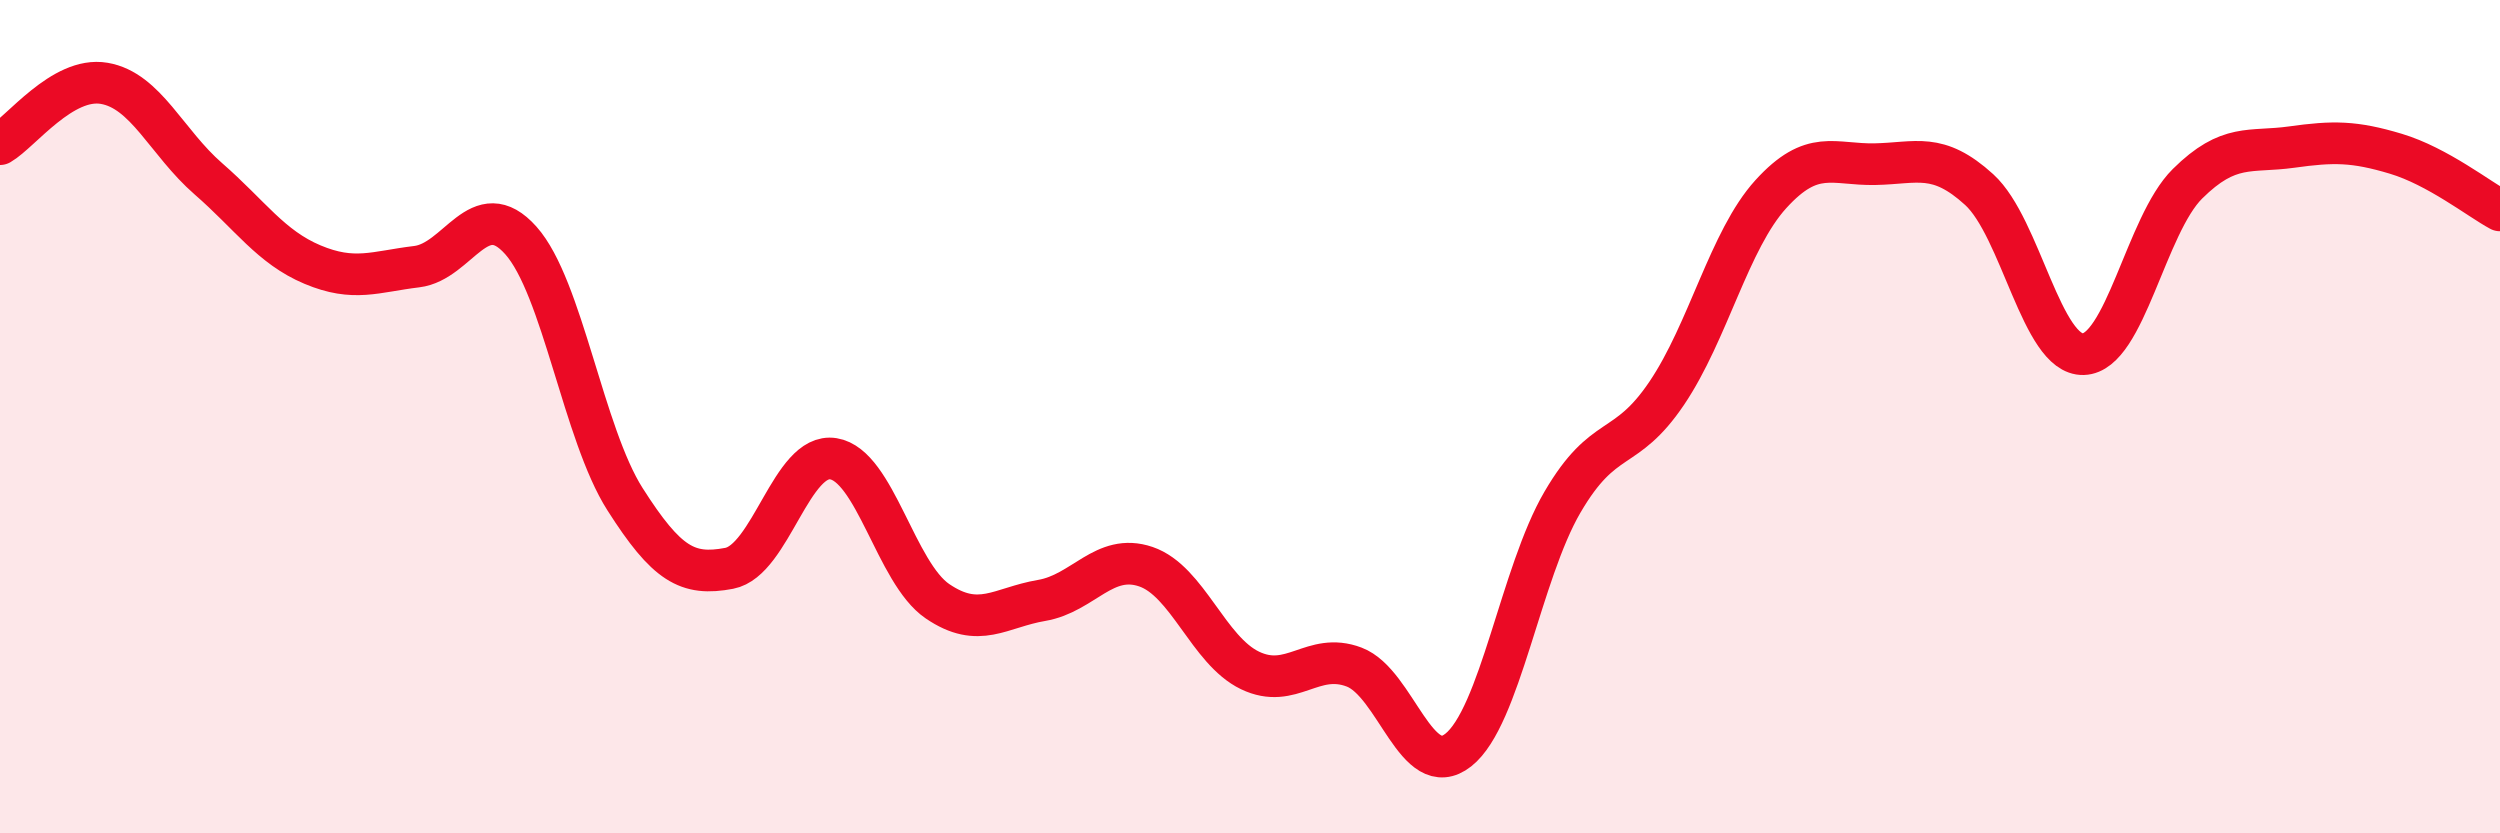 
    <svg width="60" height="20" viewBox="0 0 60 20" xmlns="http://www.w3.org/2000/svg">
      <path
        d="M 0,3.46 C 0.5,3.17 1.5,1.83 2.5,2 C 3.5,2.17 4,3.42 5,4.29 C 6,5.16 6.5,5.93 7.5,6.35 C 8.5,6.77 9,6.52 10,6.4 C 11,6.28 11.5,4.65 12.5,5.77 C 13.5,6.89 14,10.41 15,11.98 C 16,13.55 16.5,13.83 17.5,13.64 C 18.5,13.45 19,10.85 20,11.01 C 21,11.17 21.5,13.75 22.5,14.43 C 23.5,15.11 24,14.58 25,14.41 C 26,14.24 26.5,13.26 27.5,13.6 C 28.5,13.94 29,15.61 30,16.09 C 31,16.57 31.5,15.63 32.5,16.01 C 33.5,16.39 34,18.79 35,18 C 36,17.21 36.5,13.76 37.5,12.05 C 38.5,10.34 39,10.92 40,9.44 C 41,7.96 41.5,5.76 42.5,4.66 C 43.5,3.56 44,3.96 45,3.94 C 46,3.92 46.5,3.64 47.5,4.55 C 48.5,5.46 49,8.53 50,8.5 C 51,8.47 51.5,5.4 52.5,4.41 C 53.5,3.42 54,3.67 55,3.53 C 56,3.39 56.5,3.39 57.5,3.69 C 58.5,3.99 59.5,4.78 60,5.05L60 20L0 20Z"
        fill="#EB0A25"
        opacity="0.1"
        stroke-linecap="round"
        stroke-linejoin="round"
      />
      <path
        d="M 0,3.46 C 0.5,3.17 1.5,1.83 2.5,2 C 3.5,2.17 4,3.42 5,4.29 C 6,5.16 6.5,5.93 7.5,6.35 C 8.5,6.77 9,6.52 10,6.4 C 11,6.28 11.5,4.65 12.5,5.77 C 13.5,6.89 14,10.41 15,11.98 C 16,13.55 16.5,13.83 17.5,13.64 C 18.5,13.45 19,10.85 20,11.01 C 21,11.17 21.5,13.75 22.5,14.43 C 23.5,15.11 24,14.58 25,14.41 C 26,14.24 26.5,13.26 27.5,13.6 C 28.5,13.94 29,15.61 30,16.09 C 31,16.57 31.5,15.63 32.5,16.01 C 33.5,16.39 34,18.79 35,18 C 36,17.21 36.5,13.76 37.5,12.05 C 38.5,10.34 39,10.92 40,9.44 C 41,7.96 41.5,5.76 42.5,4.66 C 43.5,3.56 44,3.96 45,3.94 C 46,3.92 46.5,3.64 47.5,4.55 C 48.5,5.46 49,8.53 50,8.5 C 51,8.47 51.5,5.4 52.5,4.41 C 53.5,3.42 54,3.67 55,3.53 C 56,3.39 56.5,3.39 57.5,3.69 C 58.5,3.99 59.5,4.78 60,5.05"
        stroke="#EB0A25"
        stroke-width="1"
        fill="none"
        stroke-linecap="round"
        stroke-linejoin="round"
      />
    </svg>
  